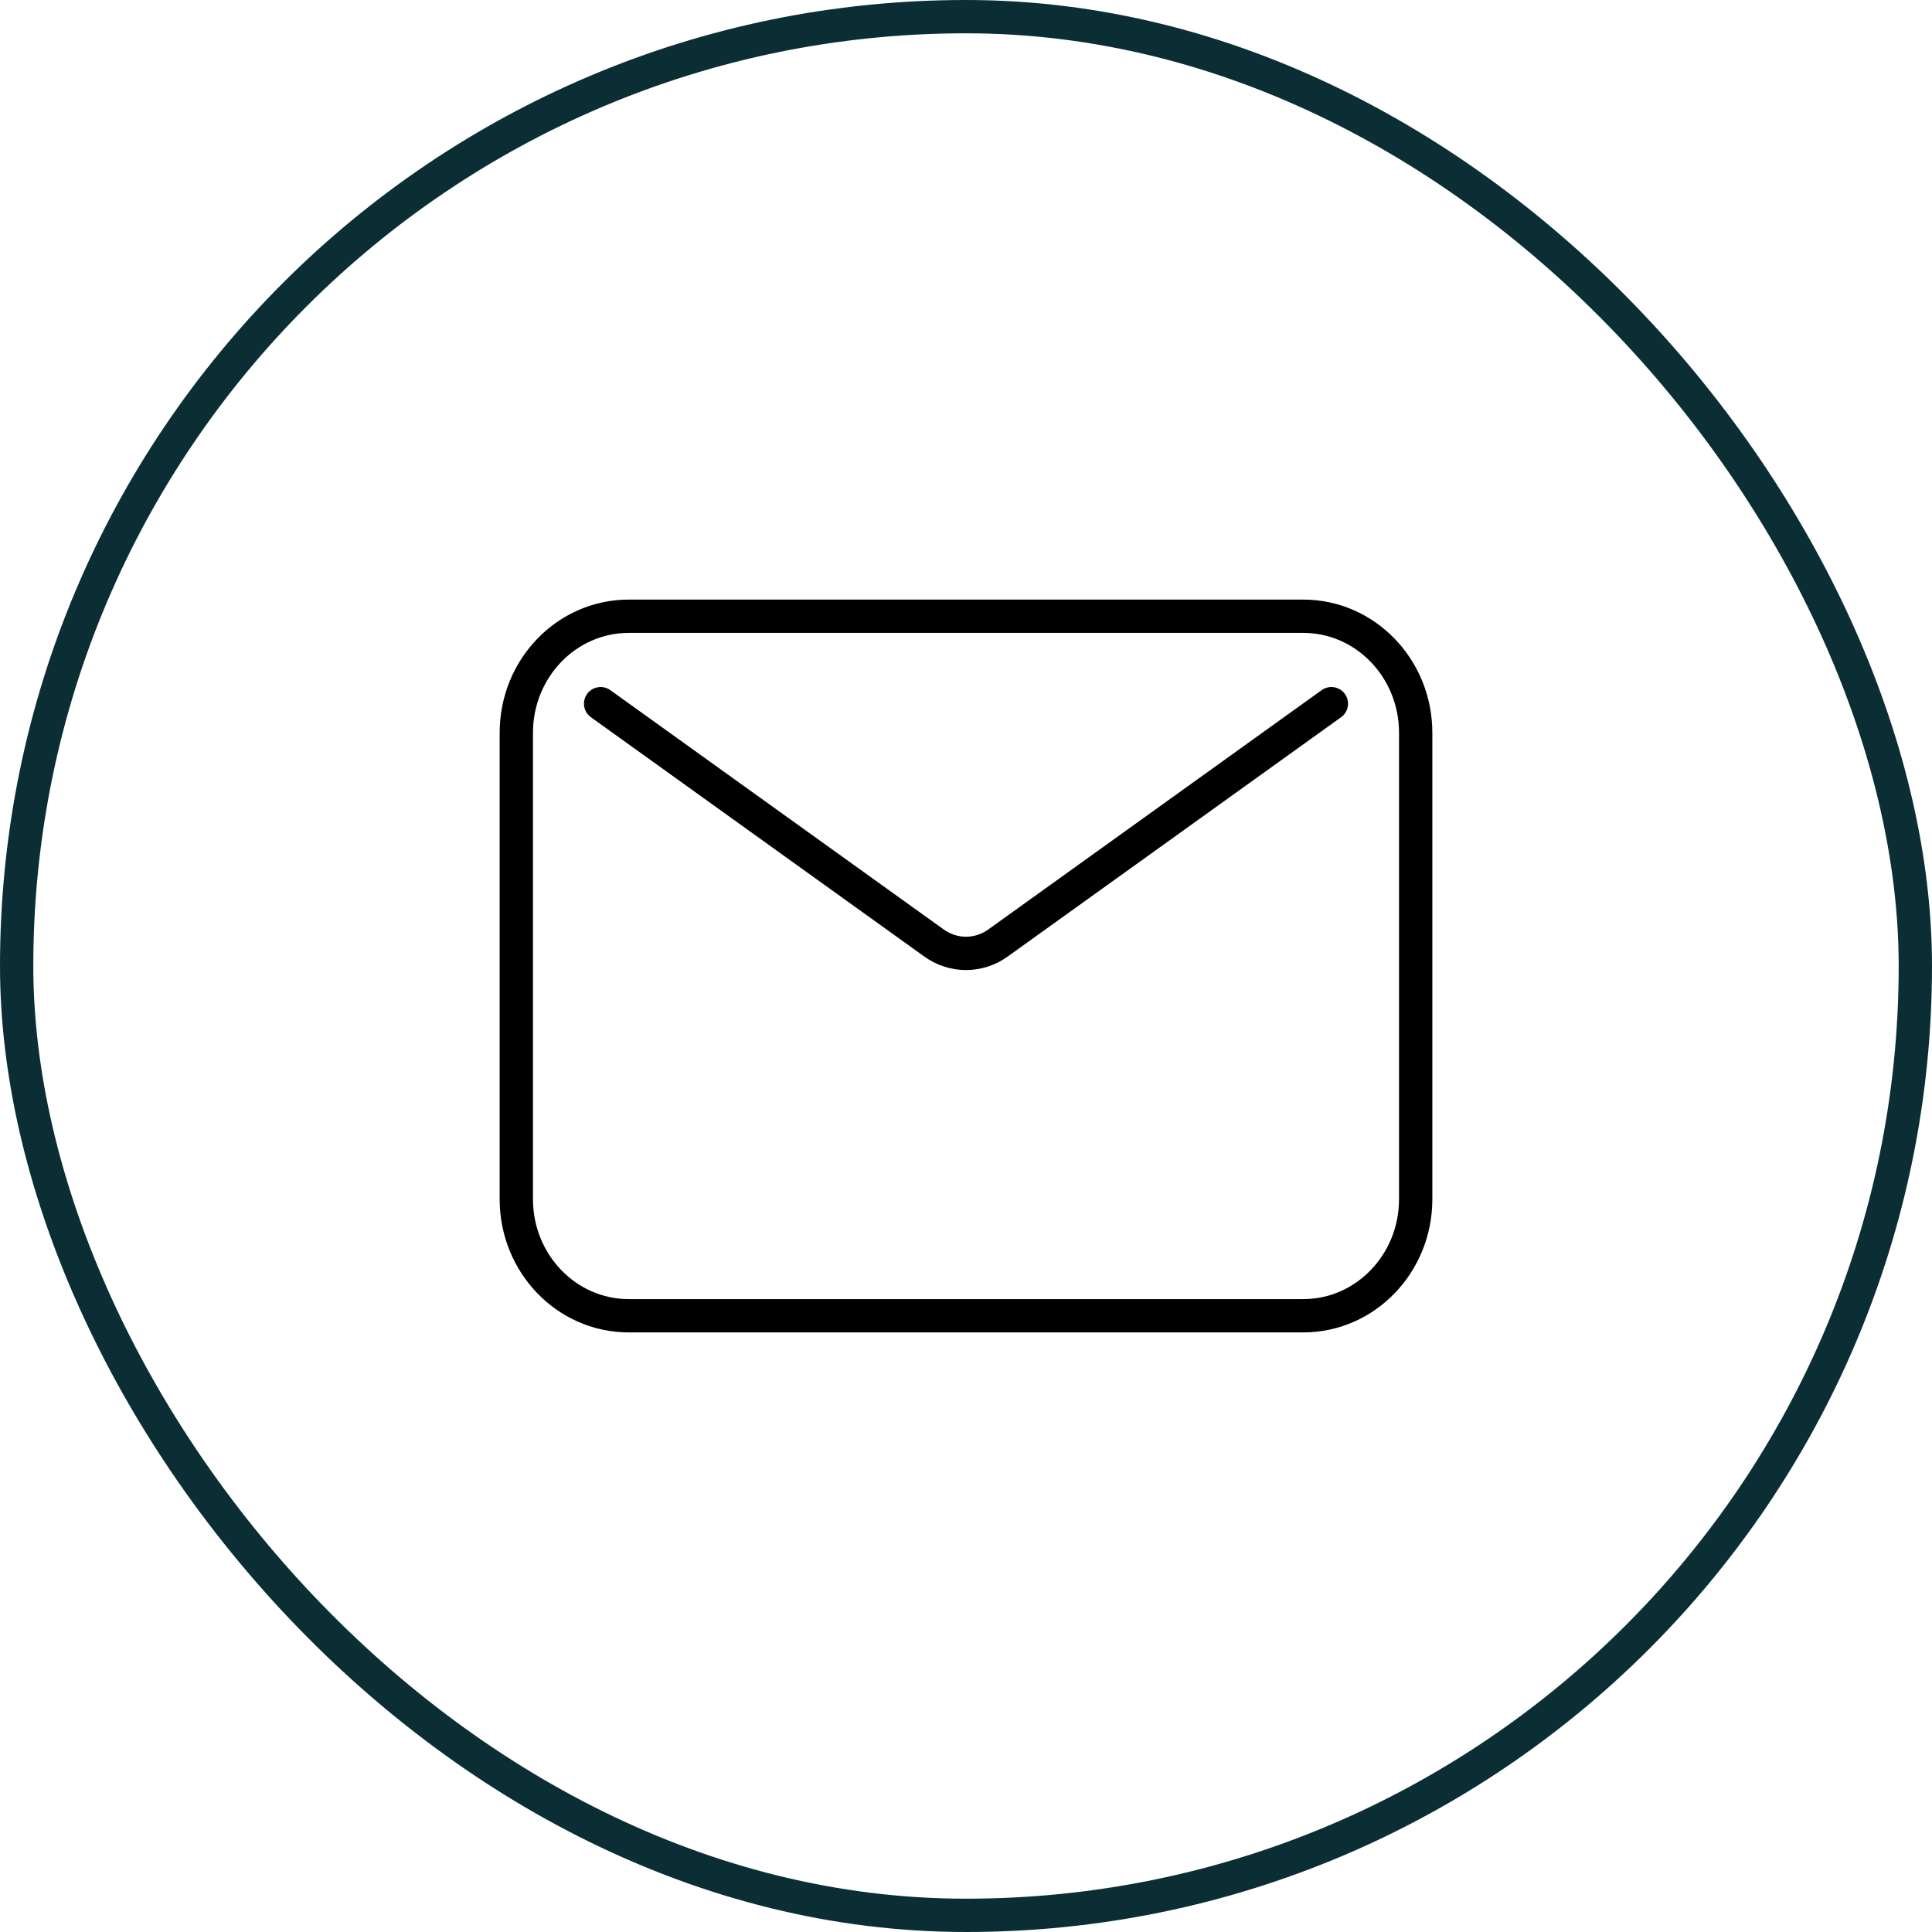 <svg width="58" height="58" viewBox="0 0 58 58" fill="none" xmlns="http://www.w3.org/2000/svg">
<rect x="0.5" y="0.5" width="57" height="57" rx="28.5" stroke="#0B2E34"/>
<path d="M18.031 21.125L28.04 28.31C28.617 28.725 29.383 28.725 29.96 28.31L39.969 21.125M18.875 39.5H39.125C40.989 39.5 42.5 37.933 42.5 36V22C42.5 20.067 40.989 18.5 39.125 18.5H18.875C17.011 18.5 15.5 20.067 15.5 22V36C15.5 37.933 17.011 39.5 18.875 39.5Z" stroke="black" stroke-linecap="round" stroke-linejoin="round"/>
</svg>
